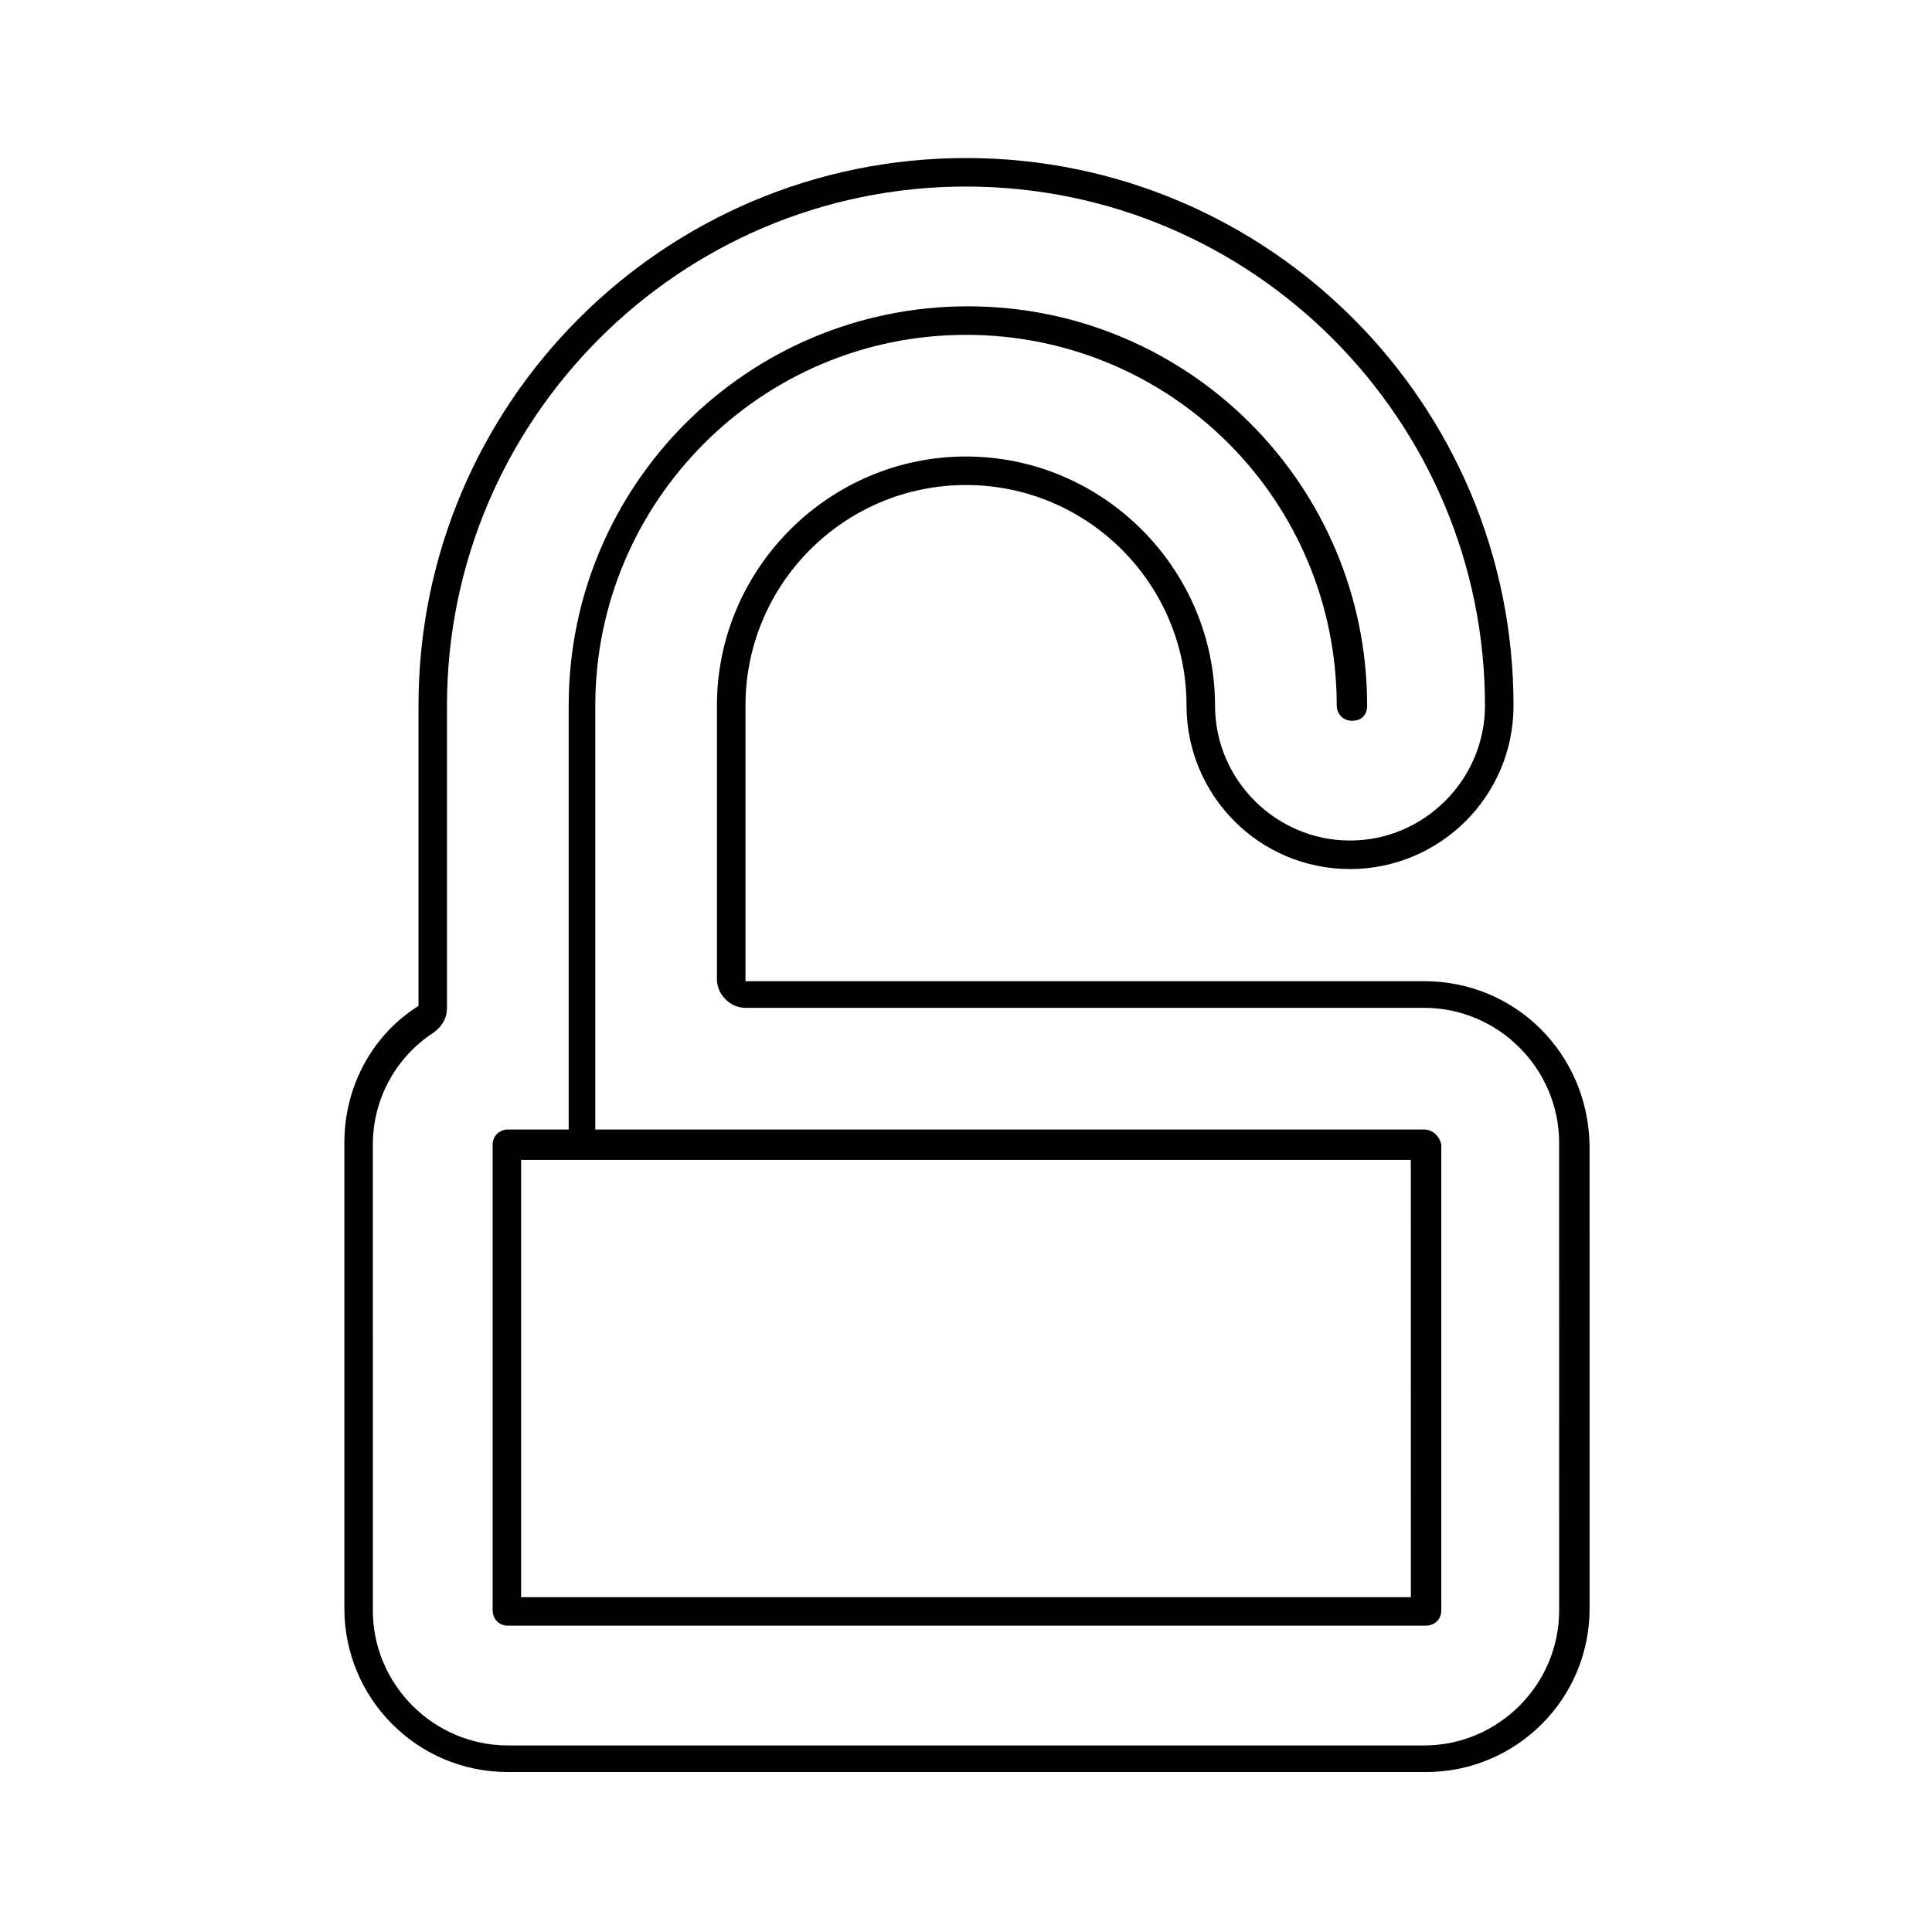 <?xml version="1.0" encoding="UTF-8"?>
<!-- Uploaded to: SVG Repo, www.svgrepo.com, Generator: SVG Repo Mixer Tools -->
<svg fill="#000000" width="800px" height="800px" version="1.1" viewBox="144 144 512 512" xmlns="http://www.w3.org/2000/svg">
 <path d="m521.42 404.03h-179.86v-73.051c0-32.242 26.199-58.441 58.441-58.441 32.242 0 58.441 26.199 58.441 58.441 0 23.68 19.145 43.328 43.328 43.328 23.68 0 43.328-19.145 43.328-43.328 0-80.105-64.988-145.1-145.09-145.1s-145.1 64.992-145.1 145.1v79.602c-12.09 7.559-19.648 21.16-19.648 36.273v123.43c0 23.68 19.145 43.328 43.328 43.328h243.34c23.68 0 43.328-19.145 43.328-43.328l-0.004-122.93c-0.5-24.184-19.648-43.328-43.828-43.328zm35.77 166.76c0 19.648-16.121 35.77-35.77 35.77h-242.84c-19.648 0-35.77-16.121-35.77-35.77l-0.004-123.43c0-12.09 6.047-23.176 16.121-29.727 2.016-1.512 3.527-3.527 3.527-6.551v-80.102c0-75.57 61.465-137.54 137.54-137.54 76.074 0 137.54 61.969 137.54 137.54 0 19.648-16.121 35.77-35.77 35.77-19.648 0-35.77-16.121-35.77-35.77 0-36.273-29.727-66-66-66s-66 29.727-66 66v72.547c0 4.031 3.527 7.559 7.559 7.559h179.86c19.648 0 35.77 16.121 35.77 35.77zm-35.77-127.46h-219.66v-112.35c0-53.906 43.832-98.242 98.242-98.242s98.242 43.832 98.242 98.242c0 2.016 1.512 4.031 4.031 4.031s4.031-1.512 4.031-4.031c0-58.441-47.359-105.8-105.8-105.8s-105.8 47.359-105.8 105.8v112.35h-16.121c-2.016 0-4.031 1.512-4.031 4.031v123.43c0 2.016 1.512 4.031 4.031 4.031h243.34c2.016 0 4.031-1.512 4.031-4.031v-123.43c-0.504-2.519-2.516-4.031-4.531-4.031zm-3.527 123.94h-235.79v-115.88h235.78z"/>
</svg>
